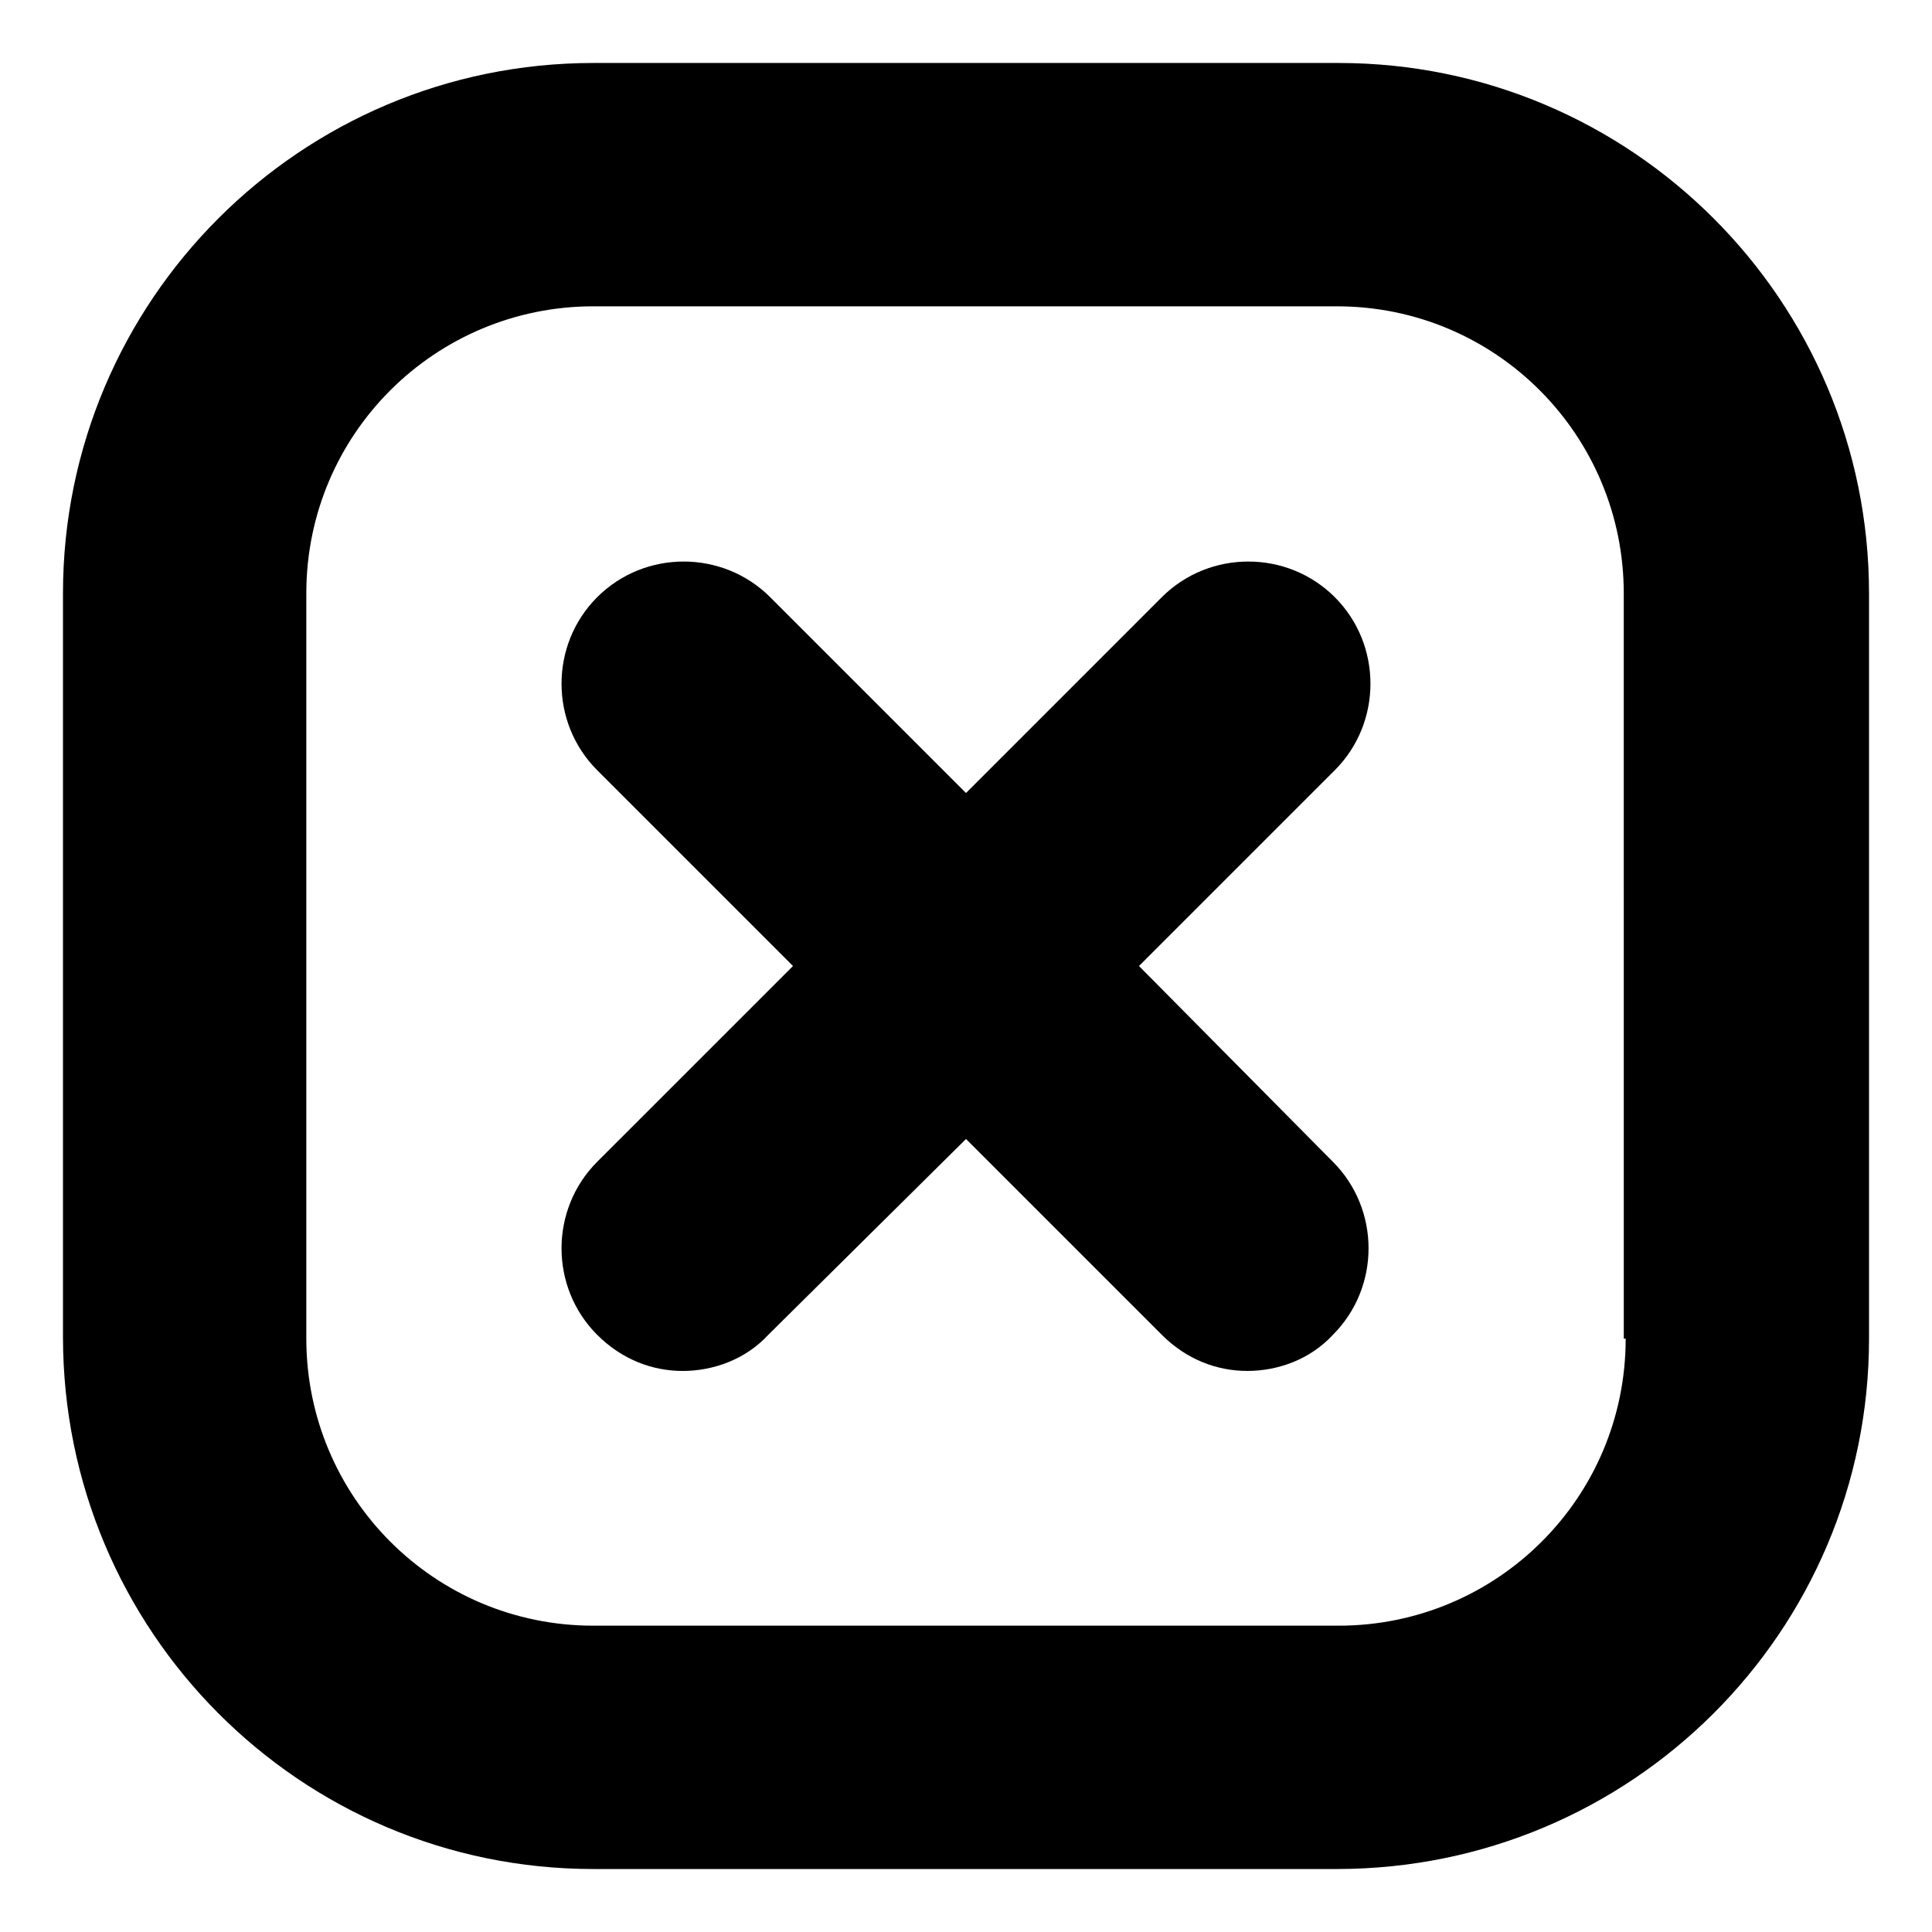<?xml version="1.0" encoding="UTF-8"?>
<!-- Uploaded to: ICON Repo, www.iconrepo.com, Generator: ICON Repo Mixer Tools -->
<svg fill="#000000" width="800px" height="800px" version="1.1" viewBox="144 144 512 512" xmlns="http://www.w3.org/2000/svg">
 <g>
  <path d="m497.74 302.26c-12.594-12.594-33.25-12.594-45.848 0l-51.891 51.895-51.895-51.895c-12.594-12.594-33.25-12.594-45.848 0-12.594 12.594-12.594 33.25 0 45.848l51.895 51.895-51.895 51.891c-12.594 12.594-12.594 33.25 0 45.848 6.551 6.551 14.609 9.574 22.672 9.574s16.625-3.023 22.672-9.574l52.398-51.895 51.891 51.891c6.551 6.551 14.609 9.574 22.672 9.574s16.625-3.023 22.672-9.574c12.594-12.594 12.594-33.25 0-45.848l-51.391-51.887 51.891-51.891c12.598-12.598 12.598-33.254 0.004-45.852z"/>
  <path d="m498.75 160.69h-197.5c-77.586 0-140.56 62.977-140.56 140.56v196.99c0 78.094 62.977 141.07 140.56 141.07h196.99c78.094 0 141.07-62.977 141.07-140.56v-197.5c0-77.586-62.977-140.56-140.56-140.56zm76.074 338.06c0 42.32-34.258 76.074-76.074 76.074h-197.5c-42.32 0-76.074-34.258-76.074-76.074v-197.5c0-42.32 34.258-76.074 76.074-76.074h196.99c42.32 0 76.074 34.258 76.074 76.074l0.004 197.5z"/>
 </g>
</svg>
